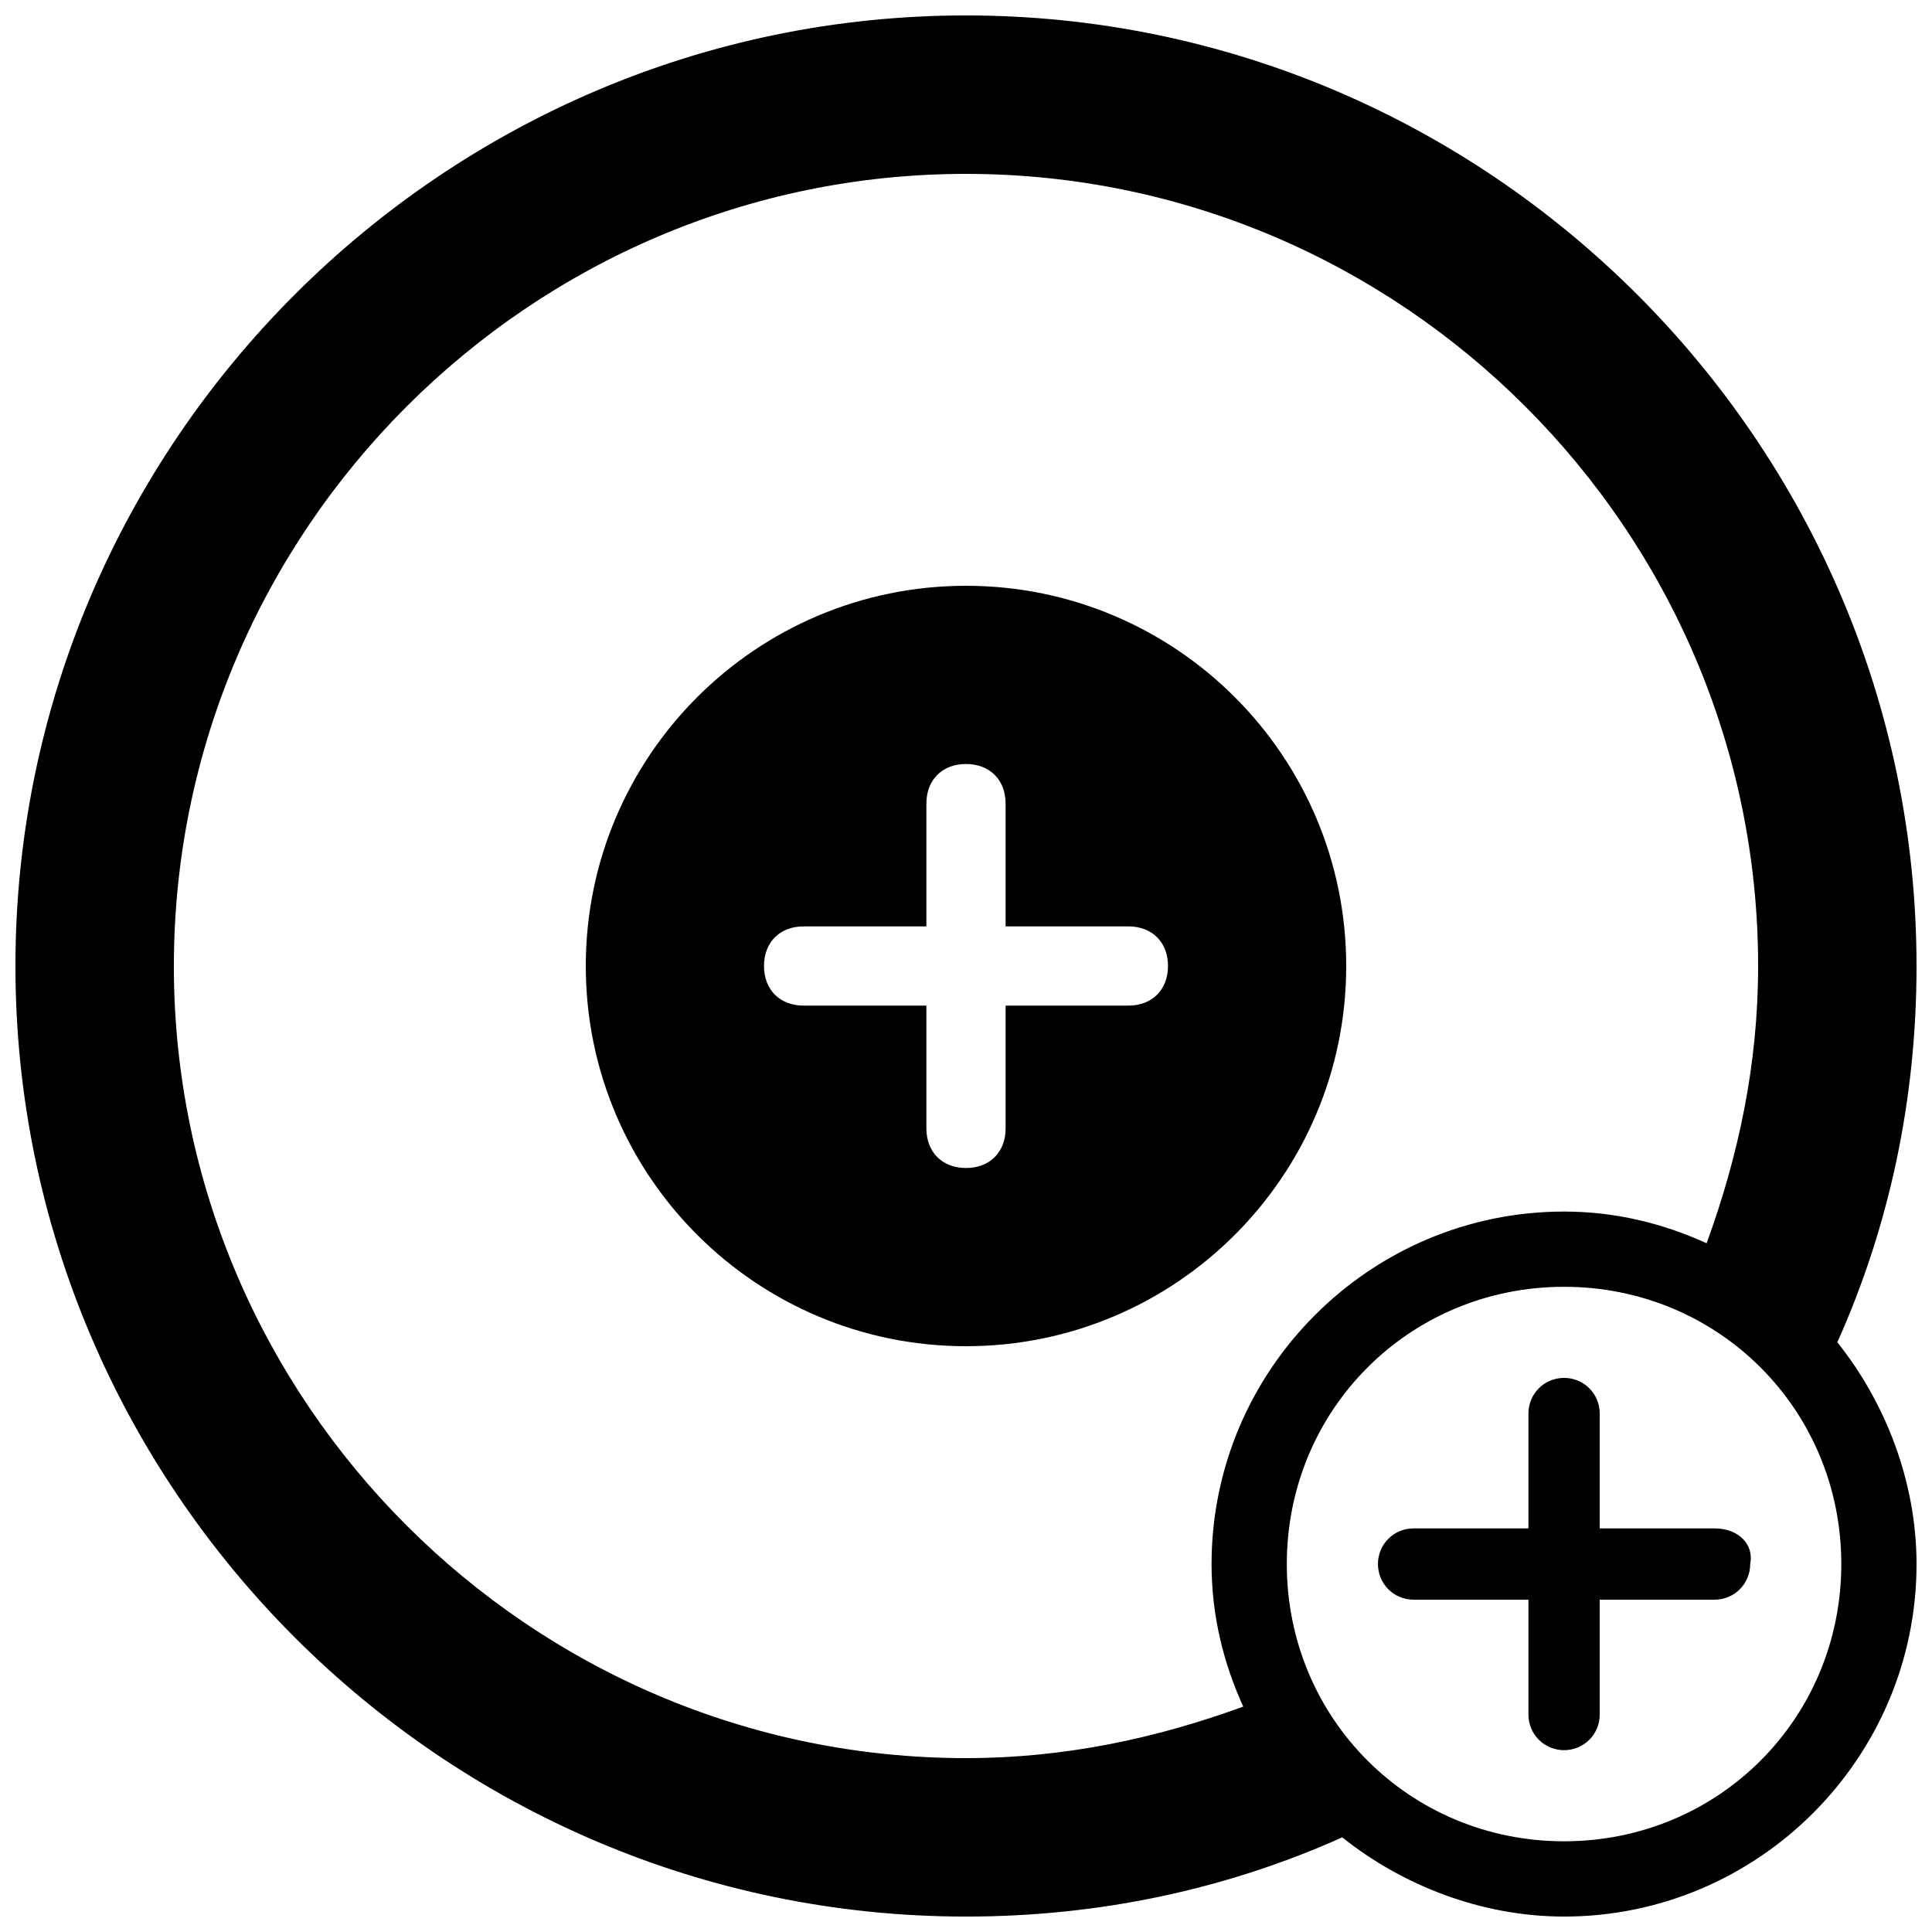 <?xml version="1.0" encoding="UTF-8"?>
<!-- Uploaded to: SVG Repo, www.svgrepo.com, Generator: SVG Repo Mixer Tools -->
<svg width="800px" height="800px" version="1.1" viewBox="144 144 512 512" xmlns="http://www.w3.org/2000/svg">
 <defs>
  <clipPath id="a">
   <path d="m148.09 148.09h503.81v503.81h-503.81z"/>
  </clipPath>
 </defs>
 <g clip-path="url(#a)">
  <path d="m651.9 400c0-138.55-113.36-251.91-251.9-251.91-138.55 0-251.91 113.36-251.91 251.91 0 138.55 113.36 251.91 251.91 251.91 35.688 0 69.273-7.348 99.711-20.992 15.742 12.594 36.734 20.992 58.777 20.992 51.43 0 93.414-41.984 93.414-93.414 0-22.043-8.398-43.035-20.992-58.777 13.645-30.441 20.992-64.031 20.992-99.715zm-461.82 0c0-115.46 94.465-209.92 209.92-209.92s209.92 94.465 209.92 209.92c0 26.238-5.246 50.383-13.645 73.473-11.547-5.246-24.141-8.398-37.785-8.398-51.43 0-93.414 41.984-93.414 93.414 0 13.645 3.148 26.238 8.398 37.785-23.09 8.398-47.23 13.645-73.473 13.645-115.46 0-209.93-94.465-209.93-209.92zm368.41 231.96c-40.934 0-73.473-32.539-73.473-73.473 0-40.934 32.539-73.473 73.473-73.473 40.934 0 73.473 32.539 73.473 73.473 0 40.934-32.539 73.473-73.473 73.473z"/>
 </g>
 <path d="m500.76 400c0-55.629-45.133-100.76-100.76-100.76s-100.76 45.133-100.76 100.76 45.133 100.76 100.76 100.76 100.76-45.133 100.76-100.76zm-57.73 10.496h-32.535v32.539c0 6.297-4.199 10.496-10.496 10.496s-10.496-4.199-10.496-10.496v-32.539h-32.539c-6.297 0-10.496-4.199-10.496-10.496s4.199-10.496 10.496-10.496h32.539v-32.539c0-6.297 4.199-10.496 10.496-10.496s10.496 4.199 10.496 10.496v32.539h32.539c6.297 0 10.496 4.199 10.496 10.496-0.004 6.297-4.203 10.496-10.5 10.496z"/>
 <path d="m598.38 549.04h-30.438v-30.438c0-5.246-4.199-9.445-9.445-9.445-5.246 0-9.445 4.199-9.445 9.445v30.438h-30.438c-5.246 0-9.445 4.199-9.445 9.445 0 5.246 4.199 9.445 9.445 9.445h30.438v30.438c0 5.246 4.199 9.445 9.445 9.445 5.246 0 9.445-4.199 9.445-9.445v-30.438h30.438c5.246 0 9.445-4.199 9.445-9.445 1.051-5.246-3.148-9.445-9.445-9.445z"/>
</svg>